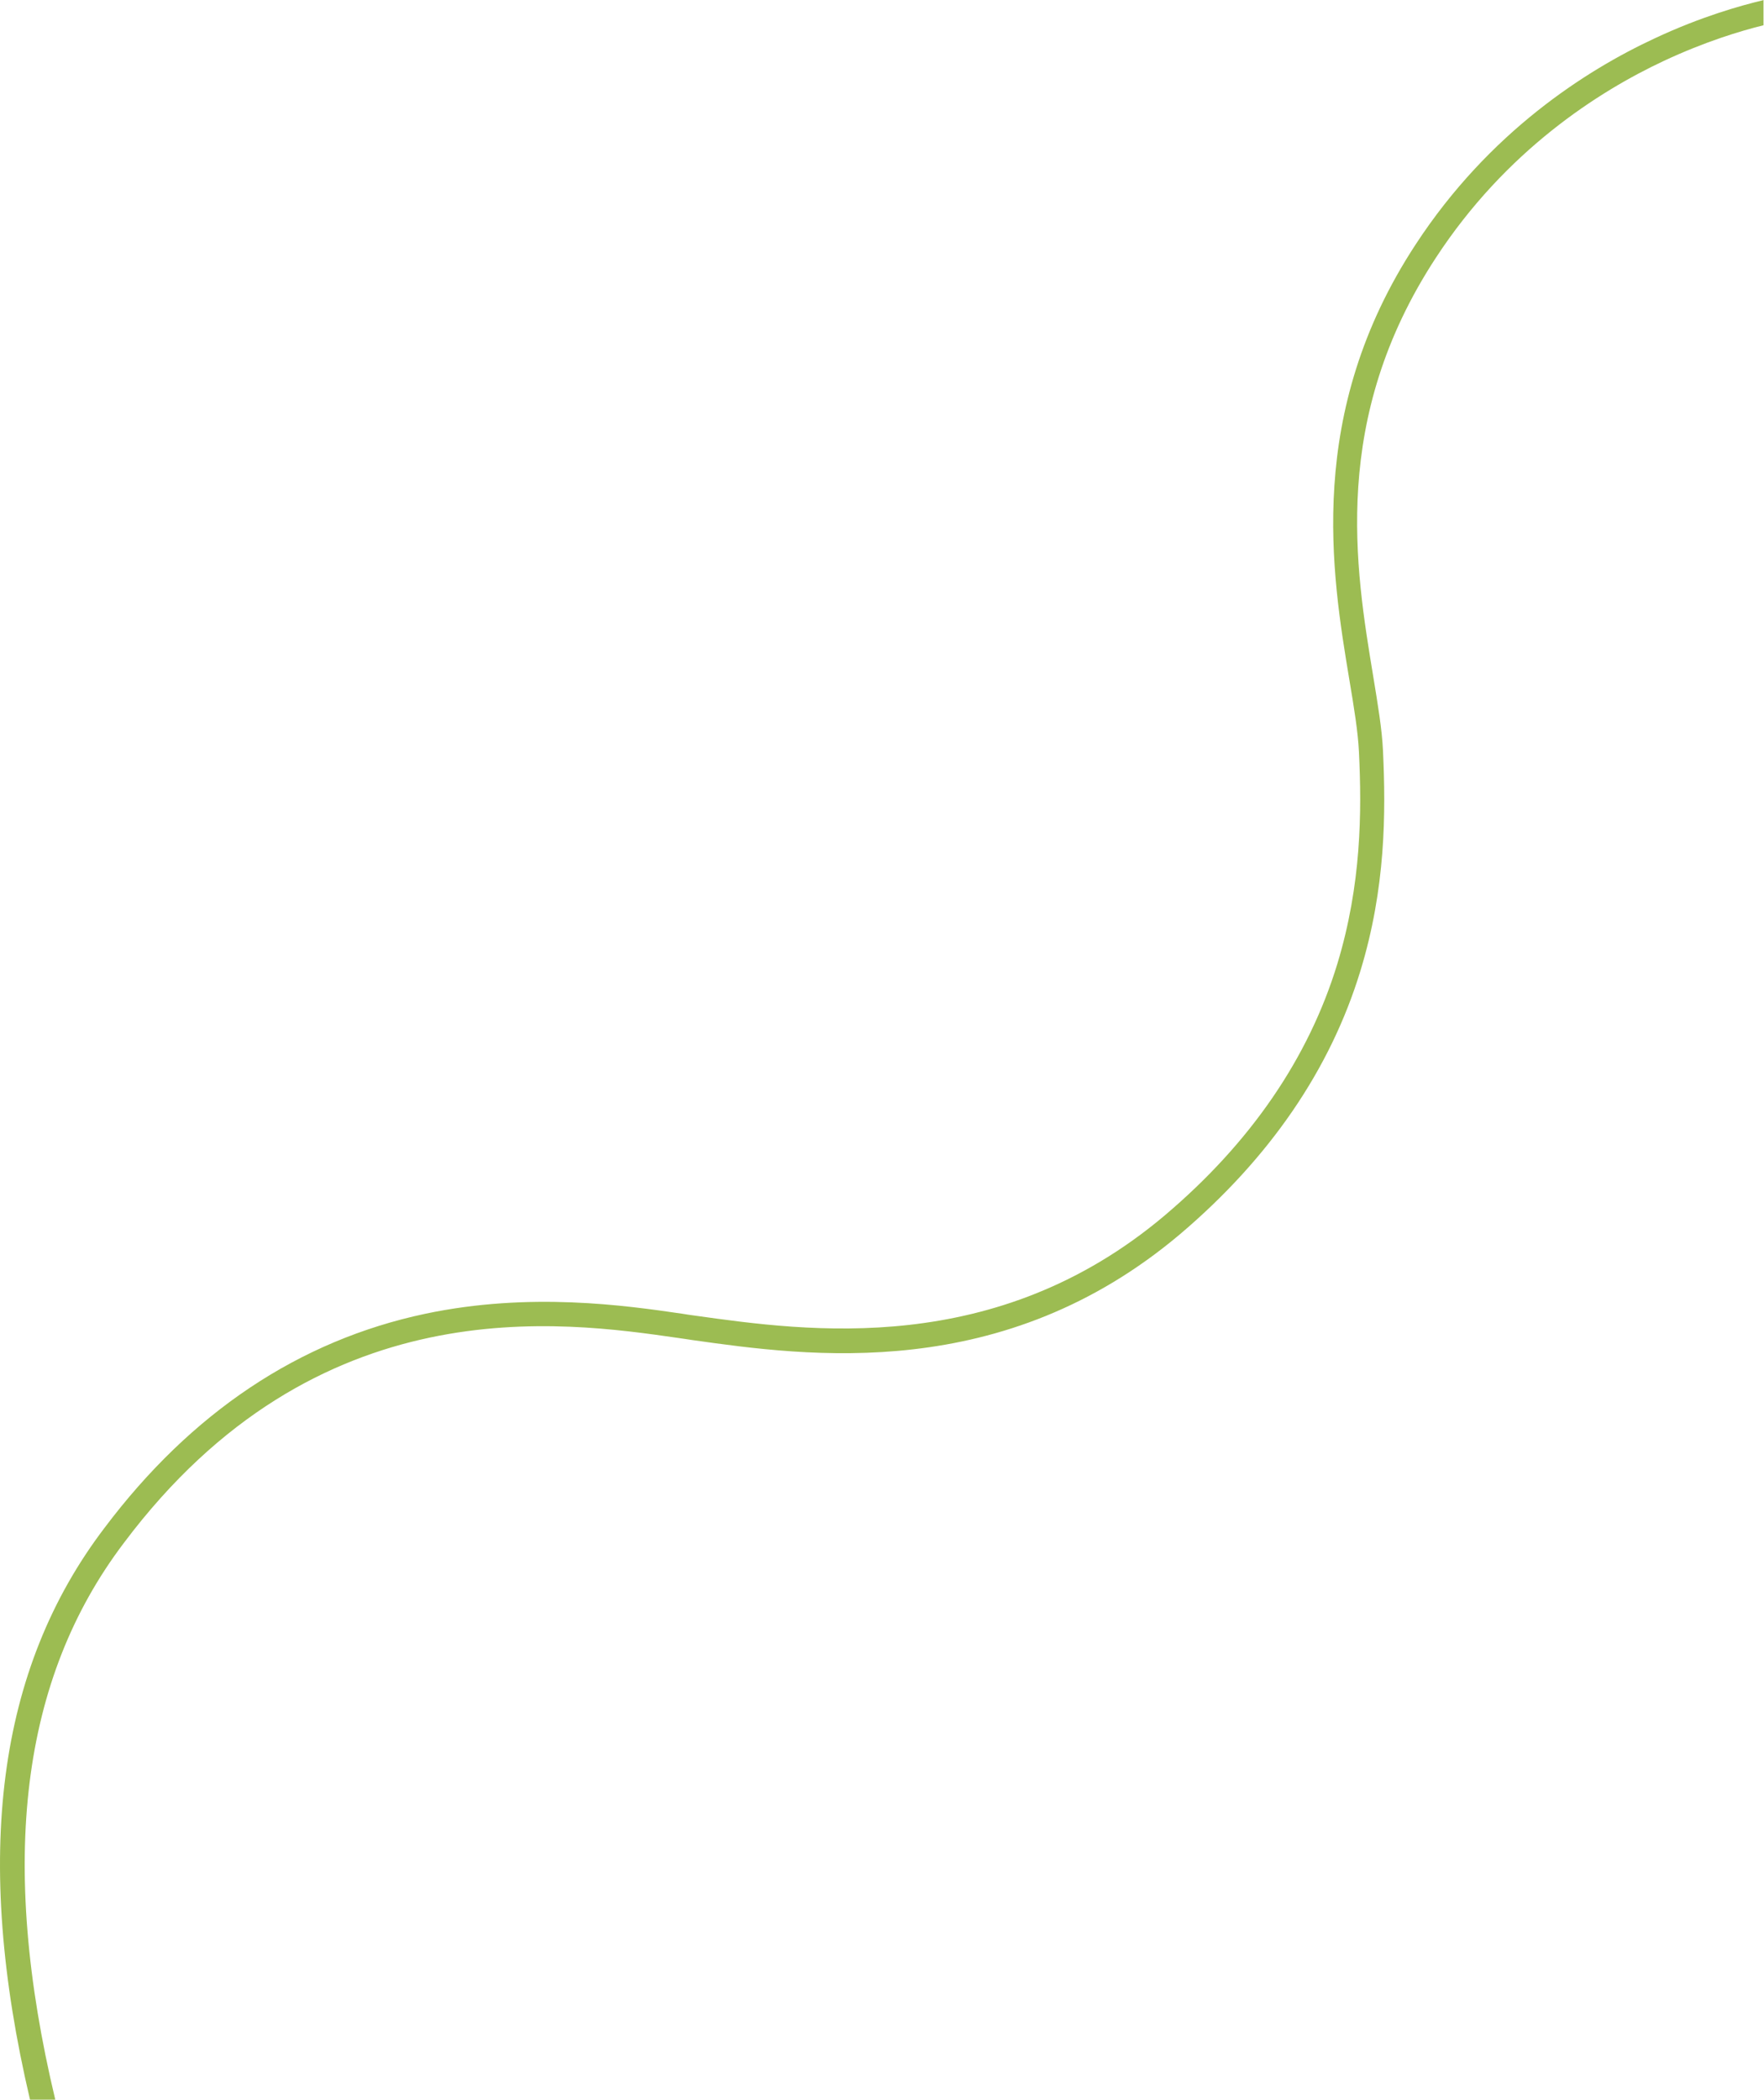 <?xml version="1.0" encoding="UTF-8"?>
<svg id="Layer_2" data-name="Layer 2" xmlns="http://www.w3.org/2000/svg" width="719.44" height="856" viewBox="0 0 719.44 856">
  <defs>
    <style>
      .cls-1 {
        fill: #9cbc52;
        stroke-width: 0px;
      }
    </style>
  </defs>
  <g id="Layer_1-2" data-name="Layer 1">
    <path class="cls-1" d="M719.44,0c-9.7,2.3-25.7,6.8-44.5,15.6-28,13-67.6,38.2-97.6,84.1-45.1,68.8-34.2,134.2-27,177.5,1.9,11.3,3.5,21.1,3.9,29.3,1.2,24.6,1,54.1-8.8,86.4-11.7,38.4-35.4,73-70.4,102.6-68.8,58.1-145.5,47.3-191.3,40.9-1.7-.2-3.5-.5-5.4-.8-23.3-3.4-62.2-9-104.9,0-51.5,10.9-95.5,40.3-130.9,87.4-43.7,57.5-53.6,133.8-30.3,233h10.3c-23.2-97.2-14.1-171.5,28-227,78.7-104.9,178.4-90.4,226.3-83.5,1.9.3,3.7.5,5.4.8,47.5,6.7,126.9,17.8,199.1-43.2,36.4-30.9,61.2-67,73.5-107.3,10.3-33.7,10.4-64.3,9.2-89.8-.4-8.7-2.1-18.8-4-30.4-7.3-44.2-17.4-104.8,25.5-170.4,28.6-43.8,66.4-67.9,93.1-80.4,16.7-7.8,31.2-12.2,40.6-14.5V0h.2Z"/>
  </g>
</svg>